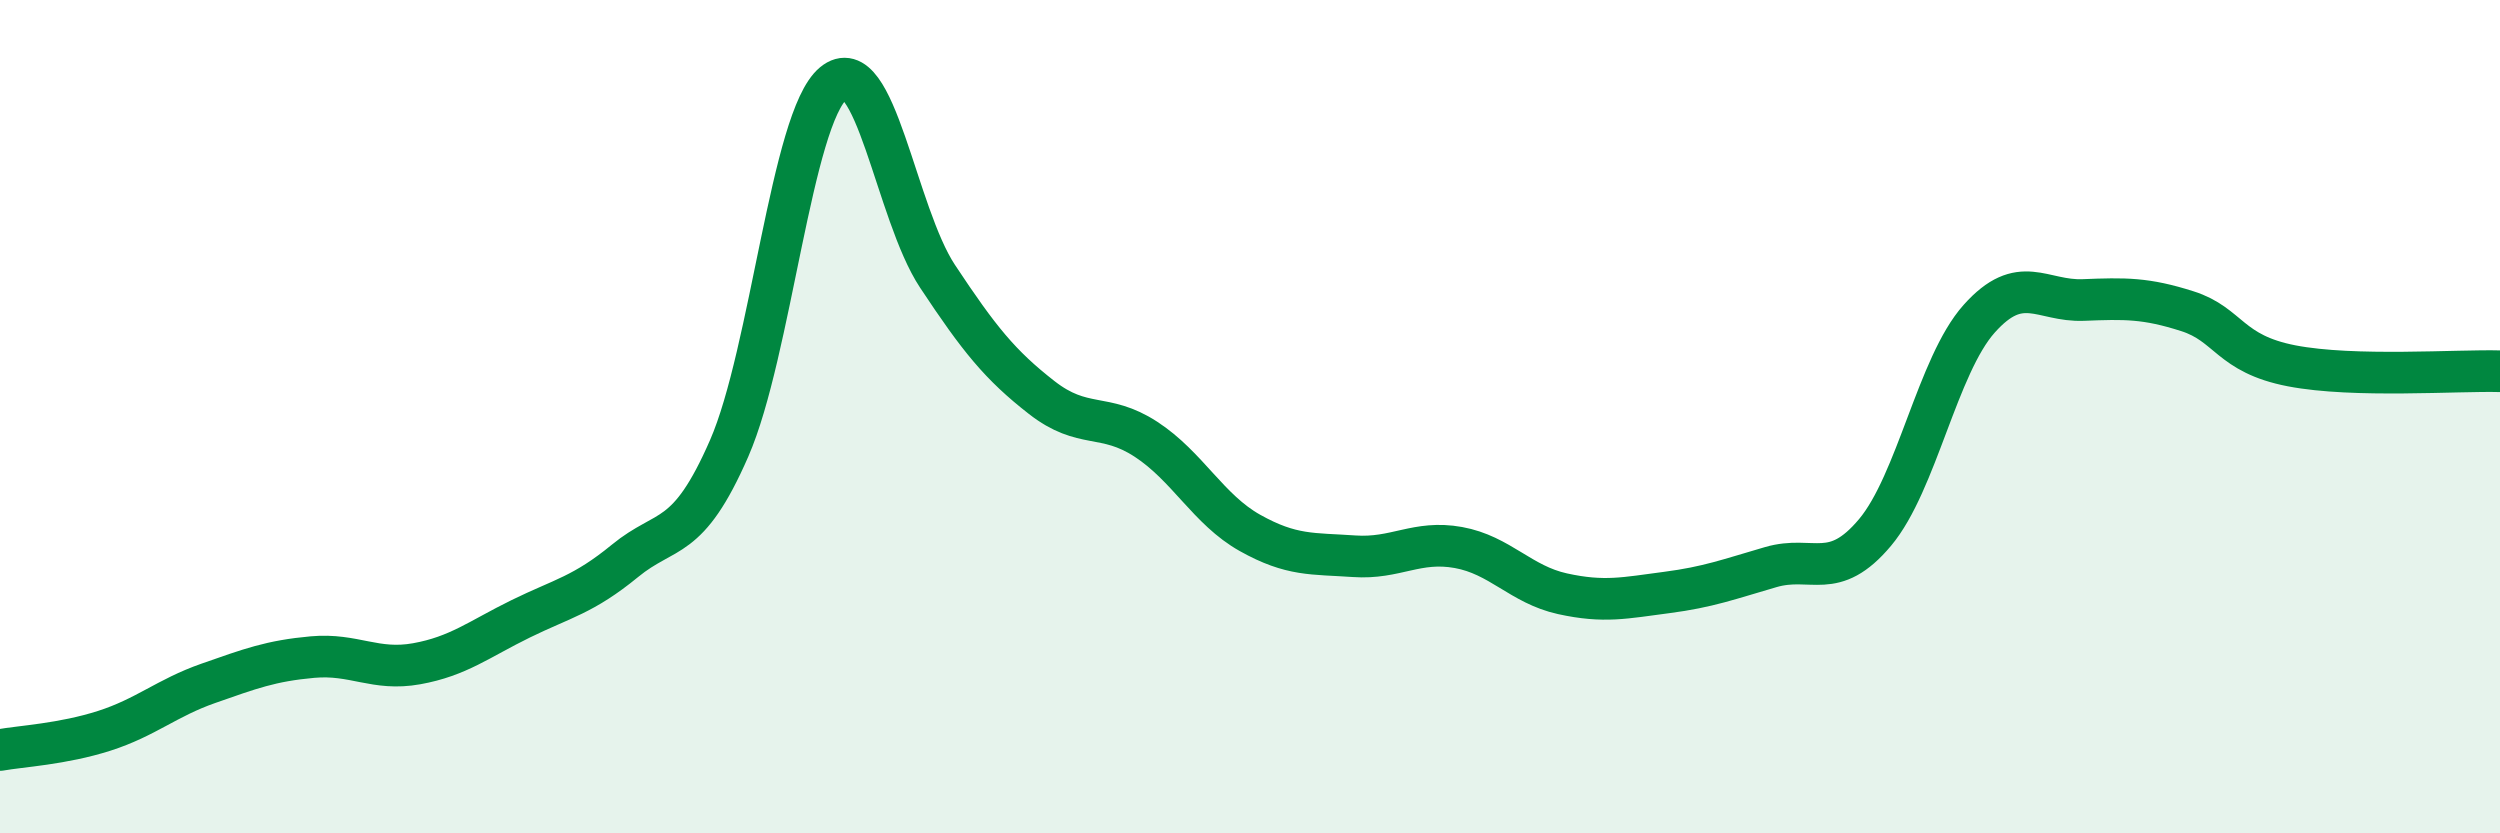 
    <svg width="60" height="20" viewBox="0 0 60 20" xmlns="http://www.w3.org/2000/svg">
      <path
        d="M 0,18 C 0.5,17.91 1.5,17.86 2.5,17.54 C 3.5,17.22 4,16.75 5,16.4 C 6,16.05 6.5,15.86 7.5,15.77 C 8.5,15.68 9,16.11 10,15.93 C 11,15.75 11.5,15.34 12.5,14.85 C 13.5,14.36 14,14.28 15,13.46 C 16,12.64 16.5,13.05 17.5,10.76 C 18.5,8.47 19,2.83 20,2 C 21,1.17 21.5,5.12 22.5,6.63 C 23.5,8.14 24,8.76 25,9.54 C 26,10.32 26.5,9.89 27.5,10.54 C 28.5,11.19 29,12.23 30,12.79 C 31,13.35 31.5,13.28 32.5,13.35 C 33.5,13.42 34,12.96 35,13.14 C 36,13.32 36.5,14.03 37.5,14.25 C 38.5,14.47 39,14.35 40,14.22 C 41,14.09 41.5,13.9 42.5,13.61 C 43.5,13.32 44,13.97 45,12.78 C 46,11.59 46.5,8.77 47.5,7.65 C 48.5,6.53 49,7.24 50,7.2 C 51,7.16 51.5,7.15 52.5,7.47 C 53.5,7.79 53.5,8.49 55,8.78 C 56.5,9.07 59,8.88 60,8.91L60 20L0 20Z"
        fill="#008740"
        opacity="0.1"
        stroke-linecap="round"
        stroke-linejoin="round"
      />
      <path
        d="M 0,18 C 0.5,17.91 1.5,17.86 2.5,17.54 C 3.5,17.22 4,16.75 5,16.4 C 6,16.05 6.5,15.86 7.5,15.77 C 8.5,15.68 9,16.11 10,15.93 C 11,15.75 11.5,15.34 12.5,14.85 C 13.5,14.36 14,14.28 15,13.46 C 16,12.64 16.5,13.05 17.5,10.76 C 18.5,8.47 19,2.83 20,2 C 21,1.17 21.5,5.12 22.5,6.63 C 23.5,8.14 24,8.76 25,9.54 C 26,10.32 26.5,9.89 27.5,10.54 C 28.5,11.19 29,12.23 30,12.79 C 31,13.35 31.5,13.28 32.5,13.35 C 33.5,13.42 34,12.96 35,13.14 C 36,13.32 36.5,14.03 37.5,14.25 C 38.5,14.47 39,14.35 40,14.22 C 41,14.09 41.5,13.9 42.5,13.61 C 43.5,13.32 44,13.97 45,12.78 C 46,11.59 46.5,8.77 47.5,7.65 C 48.5,6.53 49,7.24 50,7.2 C 51,7.16 51.5,7.15 52.5,7.47 C 53.5,7.79 53.5,8.49 55,8.78 C 56.5,9.07 59,8.88 60,8.91"
        stroke="#008740"
        stroke-width="1"
        fill="none"
        stroke-linecap="round"
        stroke-linejoin="round"
      />
    </svg>
  